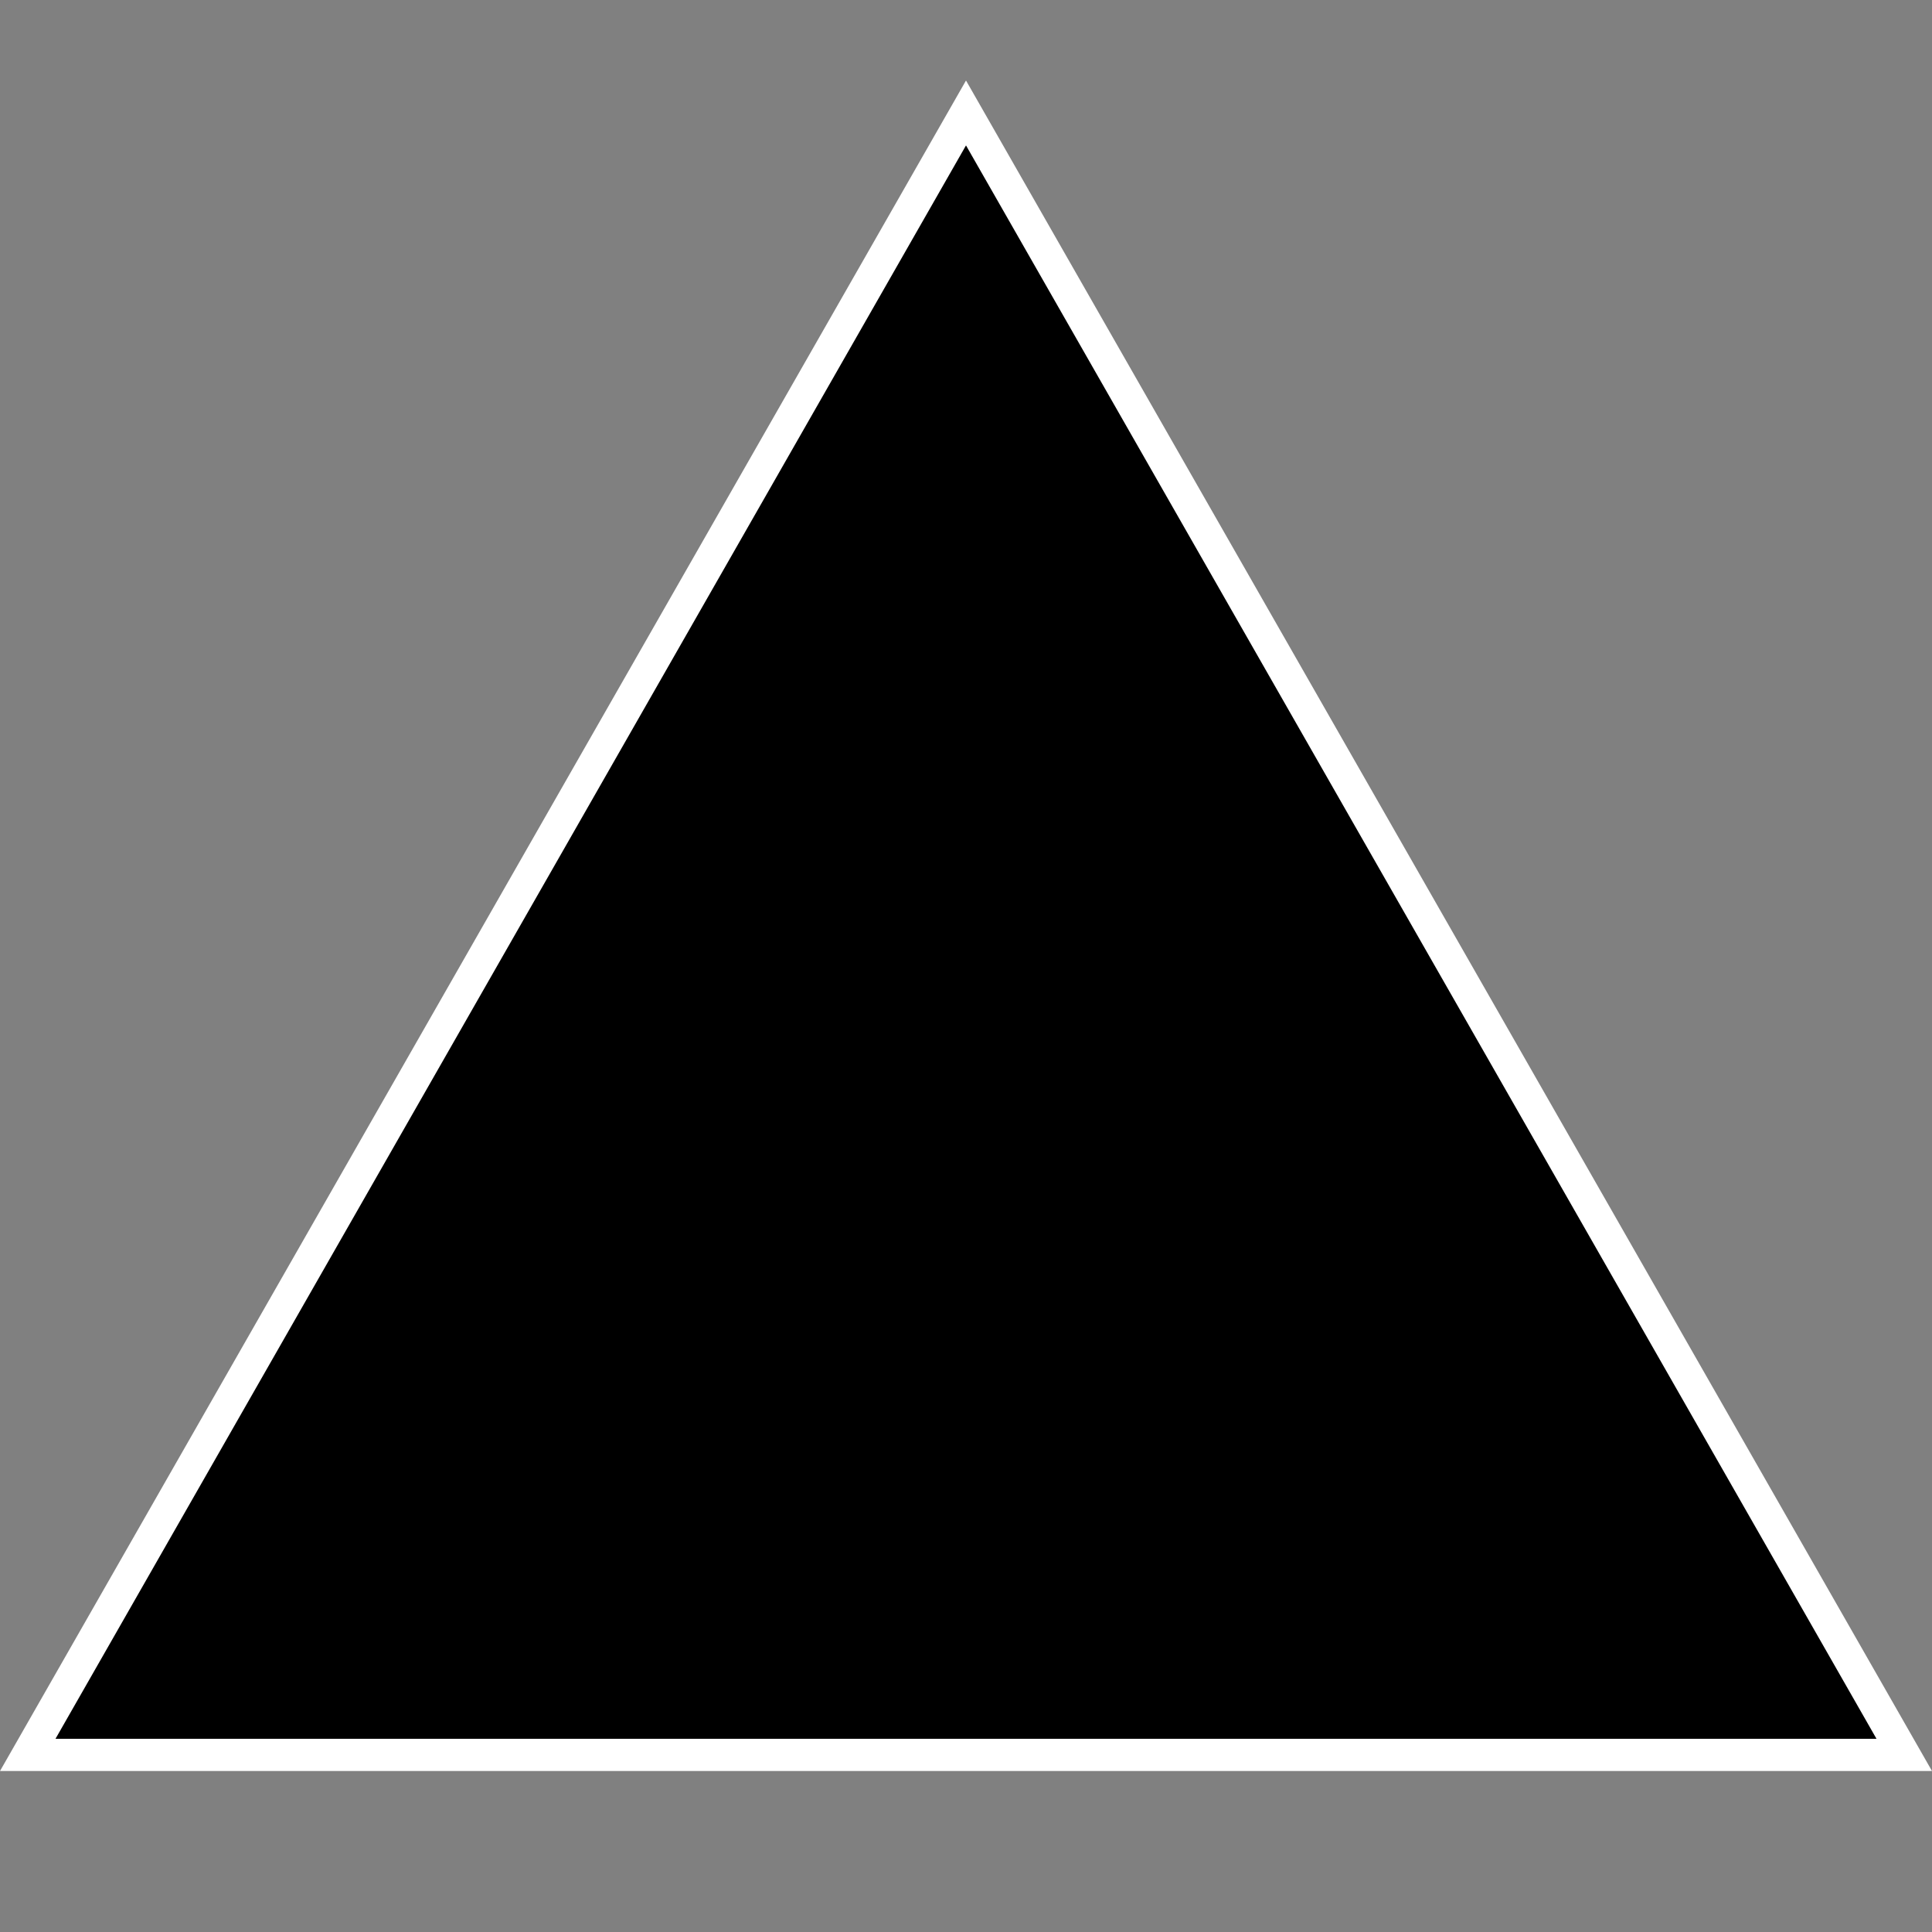 <svg width="60" height="60" viewBox="0 0 60 60" fill="none" xmlns="http://www.w3.org/2000/svg">
<rect x="0" y="0" width="60" height="60" fill="#808080" stroke="none"/>
<path d="M59.138 54.5H0.862L30 3.508L59.138 54.5Z" fill="black" stroke="white"/>
</svg>
